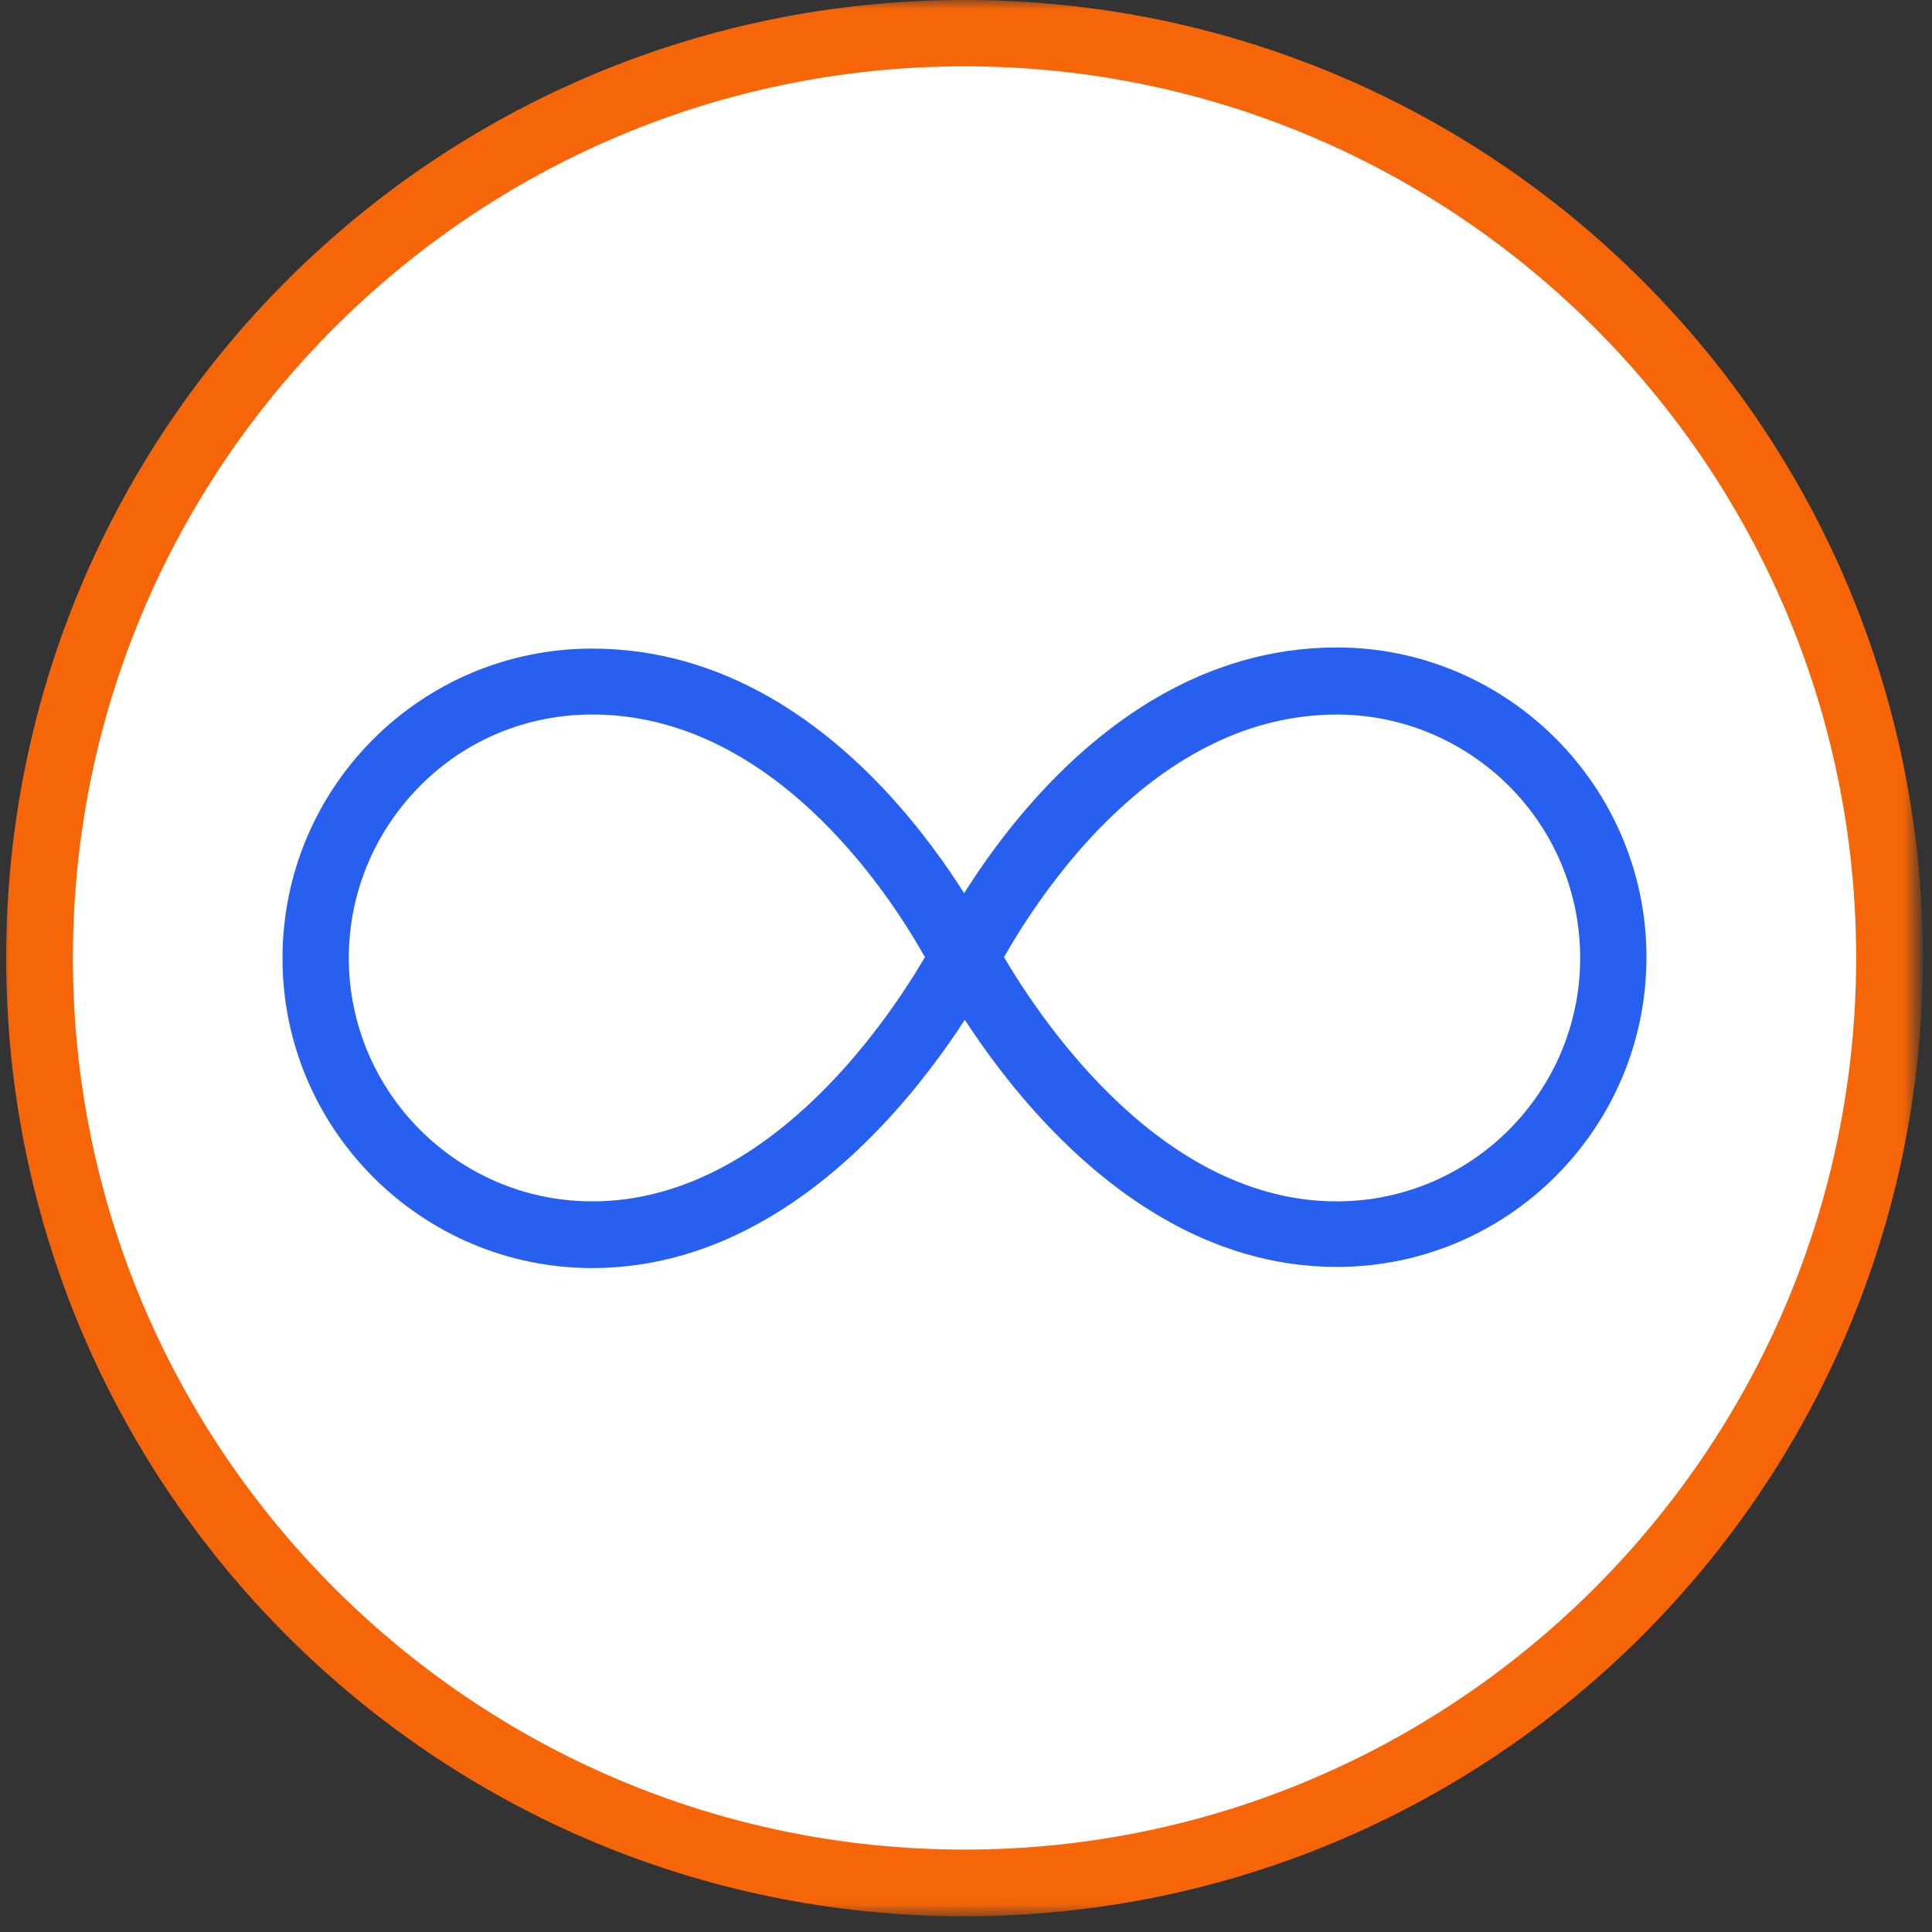 <svg width="100" height="100" viewBox="0 0 100 100" fill="none" xmlns="http://www.w3.org/2000/svg">
<rect x="0" y="0" width="100" height="100" fill="#333333" stroke="none"/>
<g clip-path="url(#clip0_2431_279)">
<mask id="mask0_2431_279" style="mask-type:luminance" maskUnits="userSpaceOnUse" x="0" y="0" width="100" height="100">
<path d="M99.206 0H0V99.206H99.206V0Z" fill="white"/>
</mask>
<g mask="url(#mask0_2431_279)">
<path d="M49.922 97.46C23.513 97.46 2.045 75.972 2.045 49.583C2.045 23.194 23.513 1.706 49.922 1.706C76.331 1.706 97.799 23.194 97.799 49.583C97.799 75.972 76.311 97.46 49.922 97.46Z" fill="white"/>
<path d="M49.923 3.433C75.38 3.433 96.074 24.147 96.074 49.583C96.074 75.02 75.36 95.734 49.923 95.734C24.487 95.734 3.773 75.039 3.773 49.583C3.773 24.127 24.467 3.433 49.923 3.433ZM49.923 0C22.523 0 0.32 22.183 0.32 49.583C0.32 76.984 22.523 99.187 49.923 99.187C77.324 99.187 99.527 76.984 99.527 49.583C99.527 22.183 77.324 0 49.923 0Z" fill="#F66608"/>
<path d="M69.19 36.985C72.543 36.985 75.718 38.314 78.098 40.675C80.459 43.036 81.789 46.211 81.789 49.584C81.789 56.528 76.134 62.183 69.19 62.183C60.281 62.183 54.09 53.135 51.967 49.544C54.011 45.953 59.983 36.985 69.19 36.985ZM69.19 33.512C55.301 33.512 48.059 49.544 48.059 49.544C48.059 49.544 55.757 65.576 69.19 65.576C78.059 65.576 85.221 58.373 85.221 49.544C85.221 40.715 78.019 33.512 69.19 33.512Z" fill="#2760F0"/>
<path d="M30.653 36.983C39.859 36.983 45.871 45.971 47.875 49.543C45.752 53.154 39.562 62.182 30.653 62.182C23.708 62.182 18.054 56.527 18.054 49.583C18.054 46.23 19.383 43.055 21.744 40.674C24.105 38.293 27.28 36.983 30.653 36.983ZM30.653 33.571C21.784 33.571 14.621 40.753 14.621 49.602C14.621 58.452 21.823 65.635 30.653 65.635C44.066 65.635 51.784 49.602 51.784 49.602C51.784 49.602 44.542 33.571 30.653 33.571Z" fill="#2760F0"/>
</g>
</g>
<defs>
<clipPath id="clip0_2431_279">
<rect width="100" height="100" fill="white"/>
</clipPath>
</defs>
</svg>
